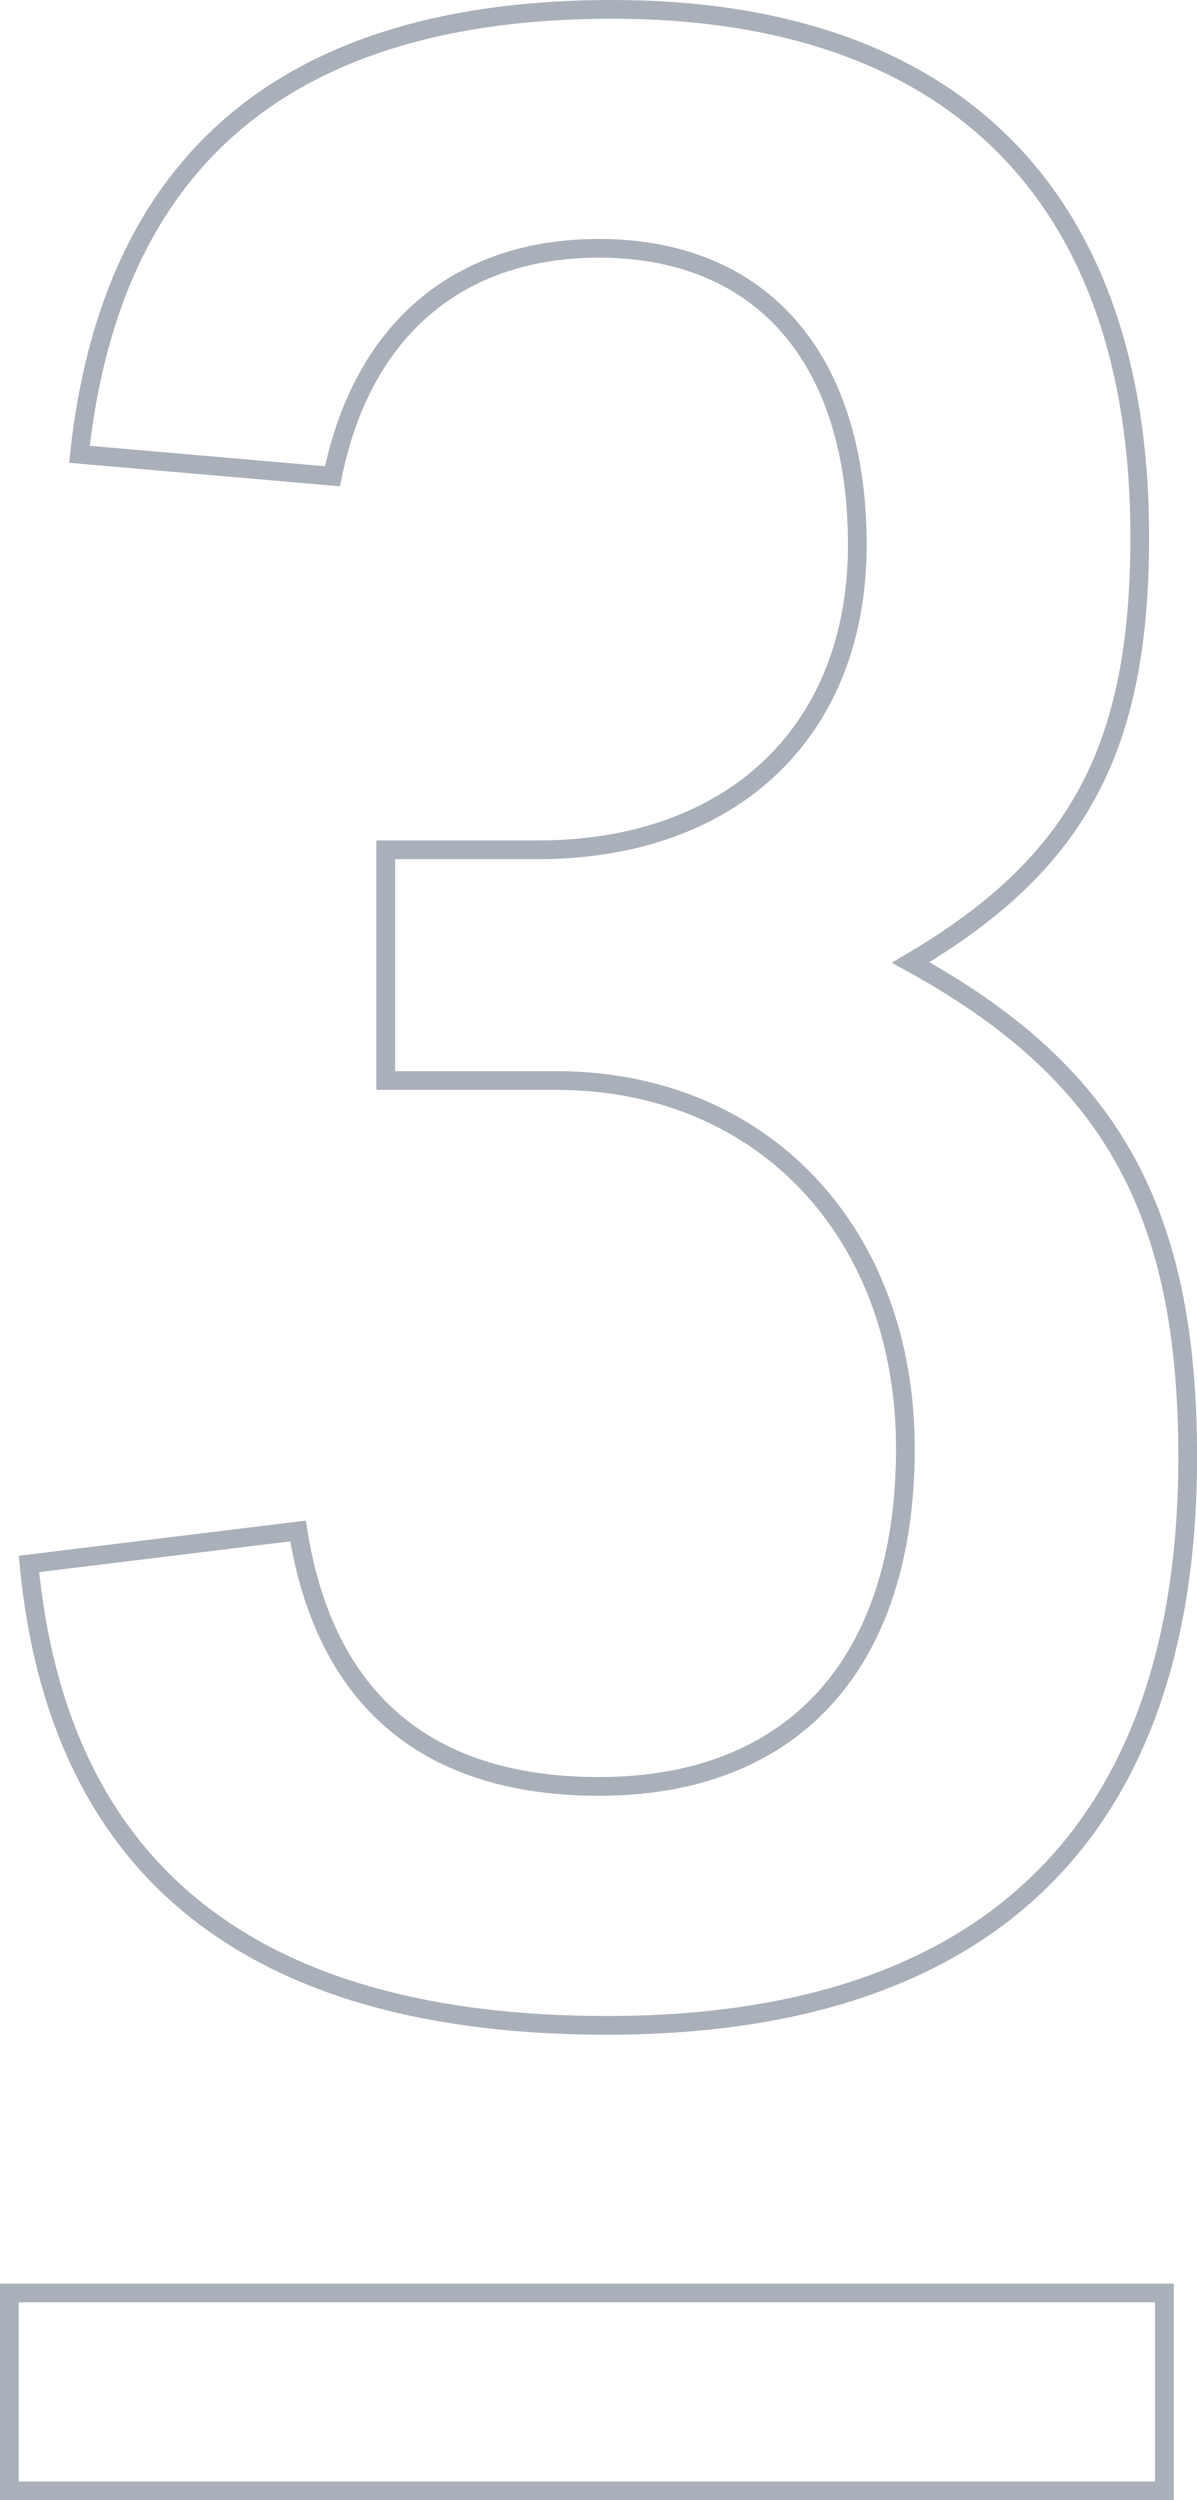 <svg xmlns="http://www.w3.org/2000/svg" viewBox="0 0 95.886 200.266"><g data-name="レイヤー 2"><g data-name="レイヤー 1"><path d="M30.9 68.07h12.168c15.578 0 25.607-9.46 25.607-24.42s-7.683-23.76-20.7-23.76c-11.31 0-18.992 6.6-21.34 18.26L6.363 36.39C8.925 12.63 23.222.75 49.042.75 76.357.75 91.3 15.71 91.3 42.99c0 16.94-4.908 26.18-18.352 34.1 16 8.8 22.193 19.8 22.193 39.6 0 29.921-16 45.541-46.521 45.541-28.38 0-43.959-12.32-46.3-36.96l21.552-2.64c2.134 13.42 10.243 20.46 24.114 20.46 15.578 0 24.54-9.9 24.54-27.06 0-17.381-11.524-29.481-27.954-29.481H30.9z" fill="none" stroke="#aab0b9" stroke-miterlimit="10" stroke-width="1.5"/><path d="M92.525 184.414v14.352H1.5v-14.352h91.025m1.5-1.5H0v17.352h94.025v-17.352z" fill="#aab0b9"/></g></g></svg>